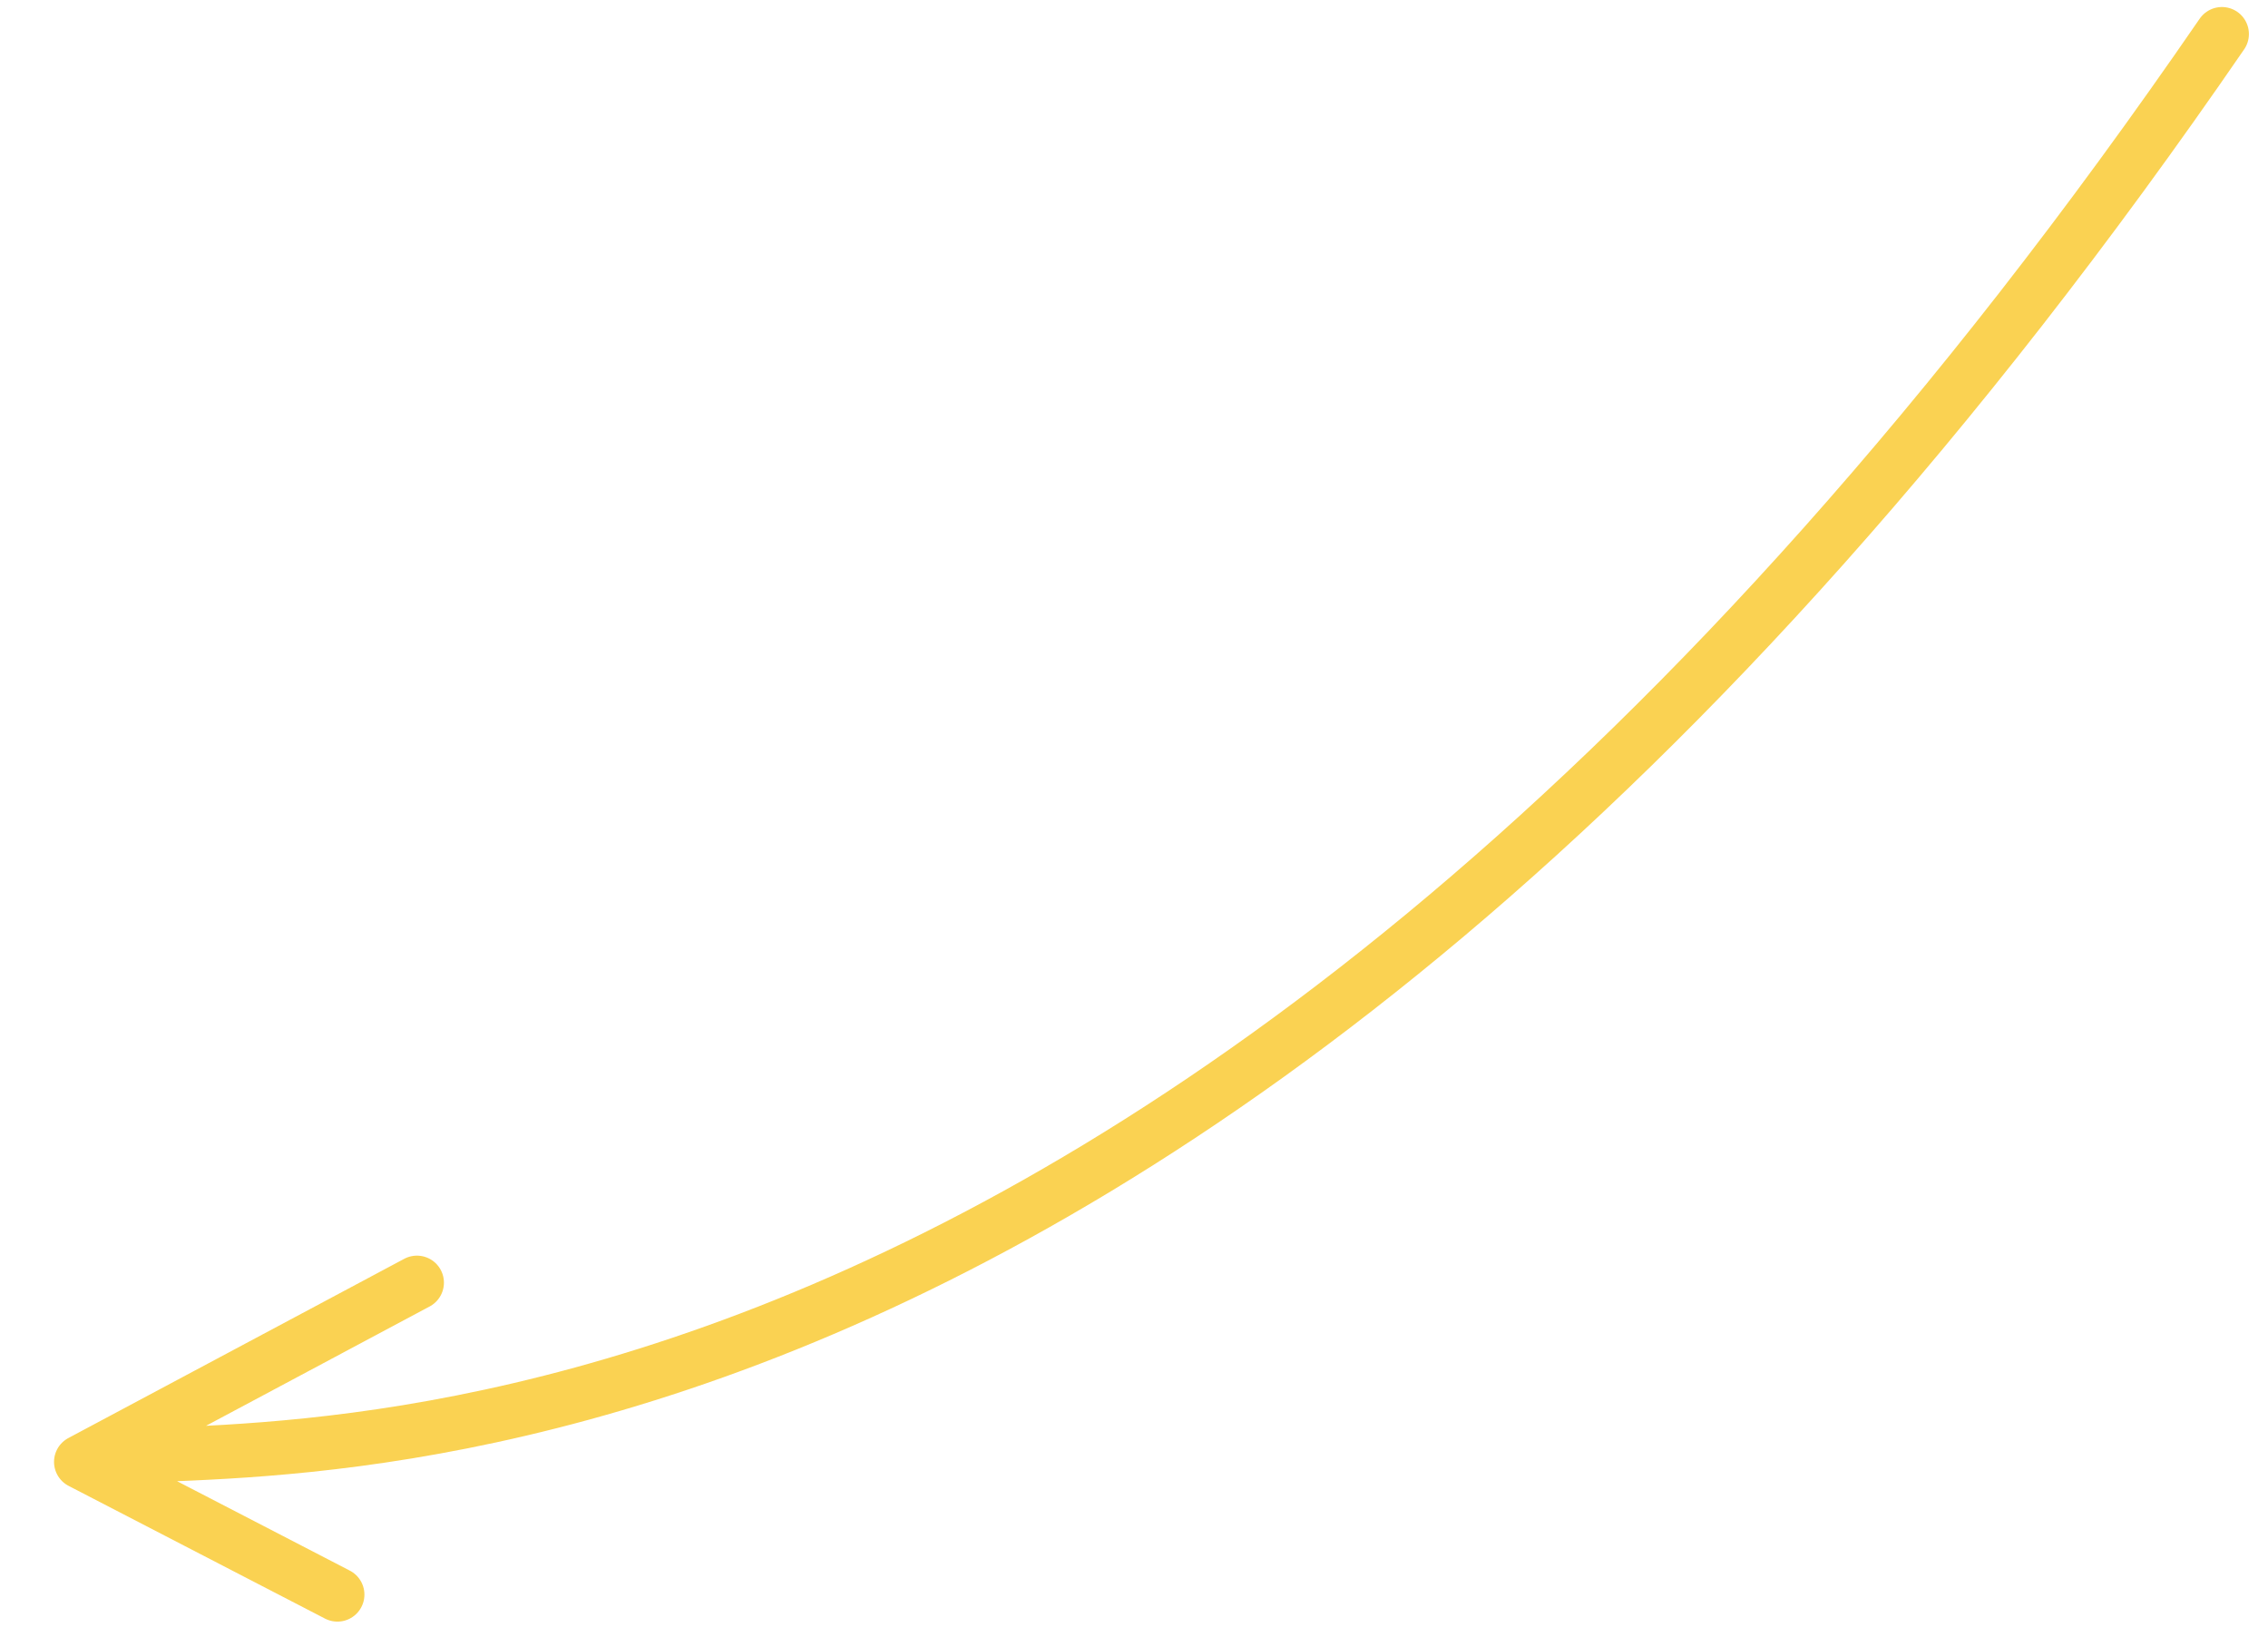 <?xml version="1.0" encoding="UTF-8"?> <svg xmlns="http://www.w3.org/2000/svg" width="84" height="61" viewBox="0 0 84 61" fill="none"> <path d="M82.293 1.26C42.275 59.493 6.953 52.822 3.001 54.13M3.001 54.13L12.497 59.044M3.001 54.13L15.442 47.493" stroke="#FAD252" stroke-width="2" stroke-linecap="round"></path> </svg> 